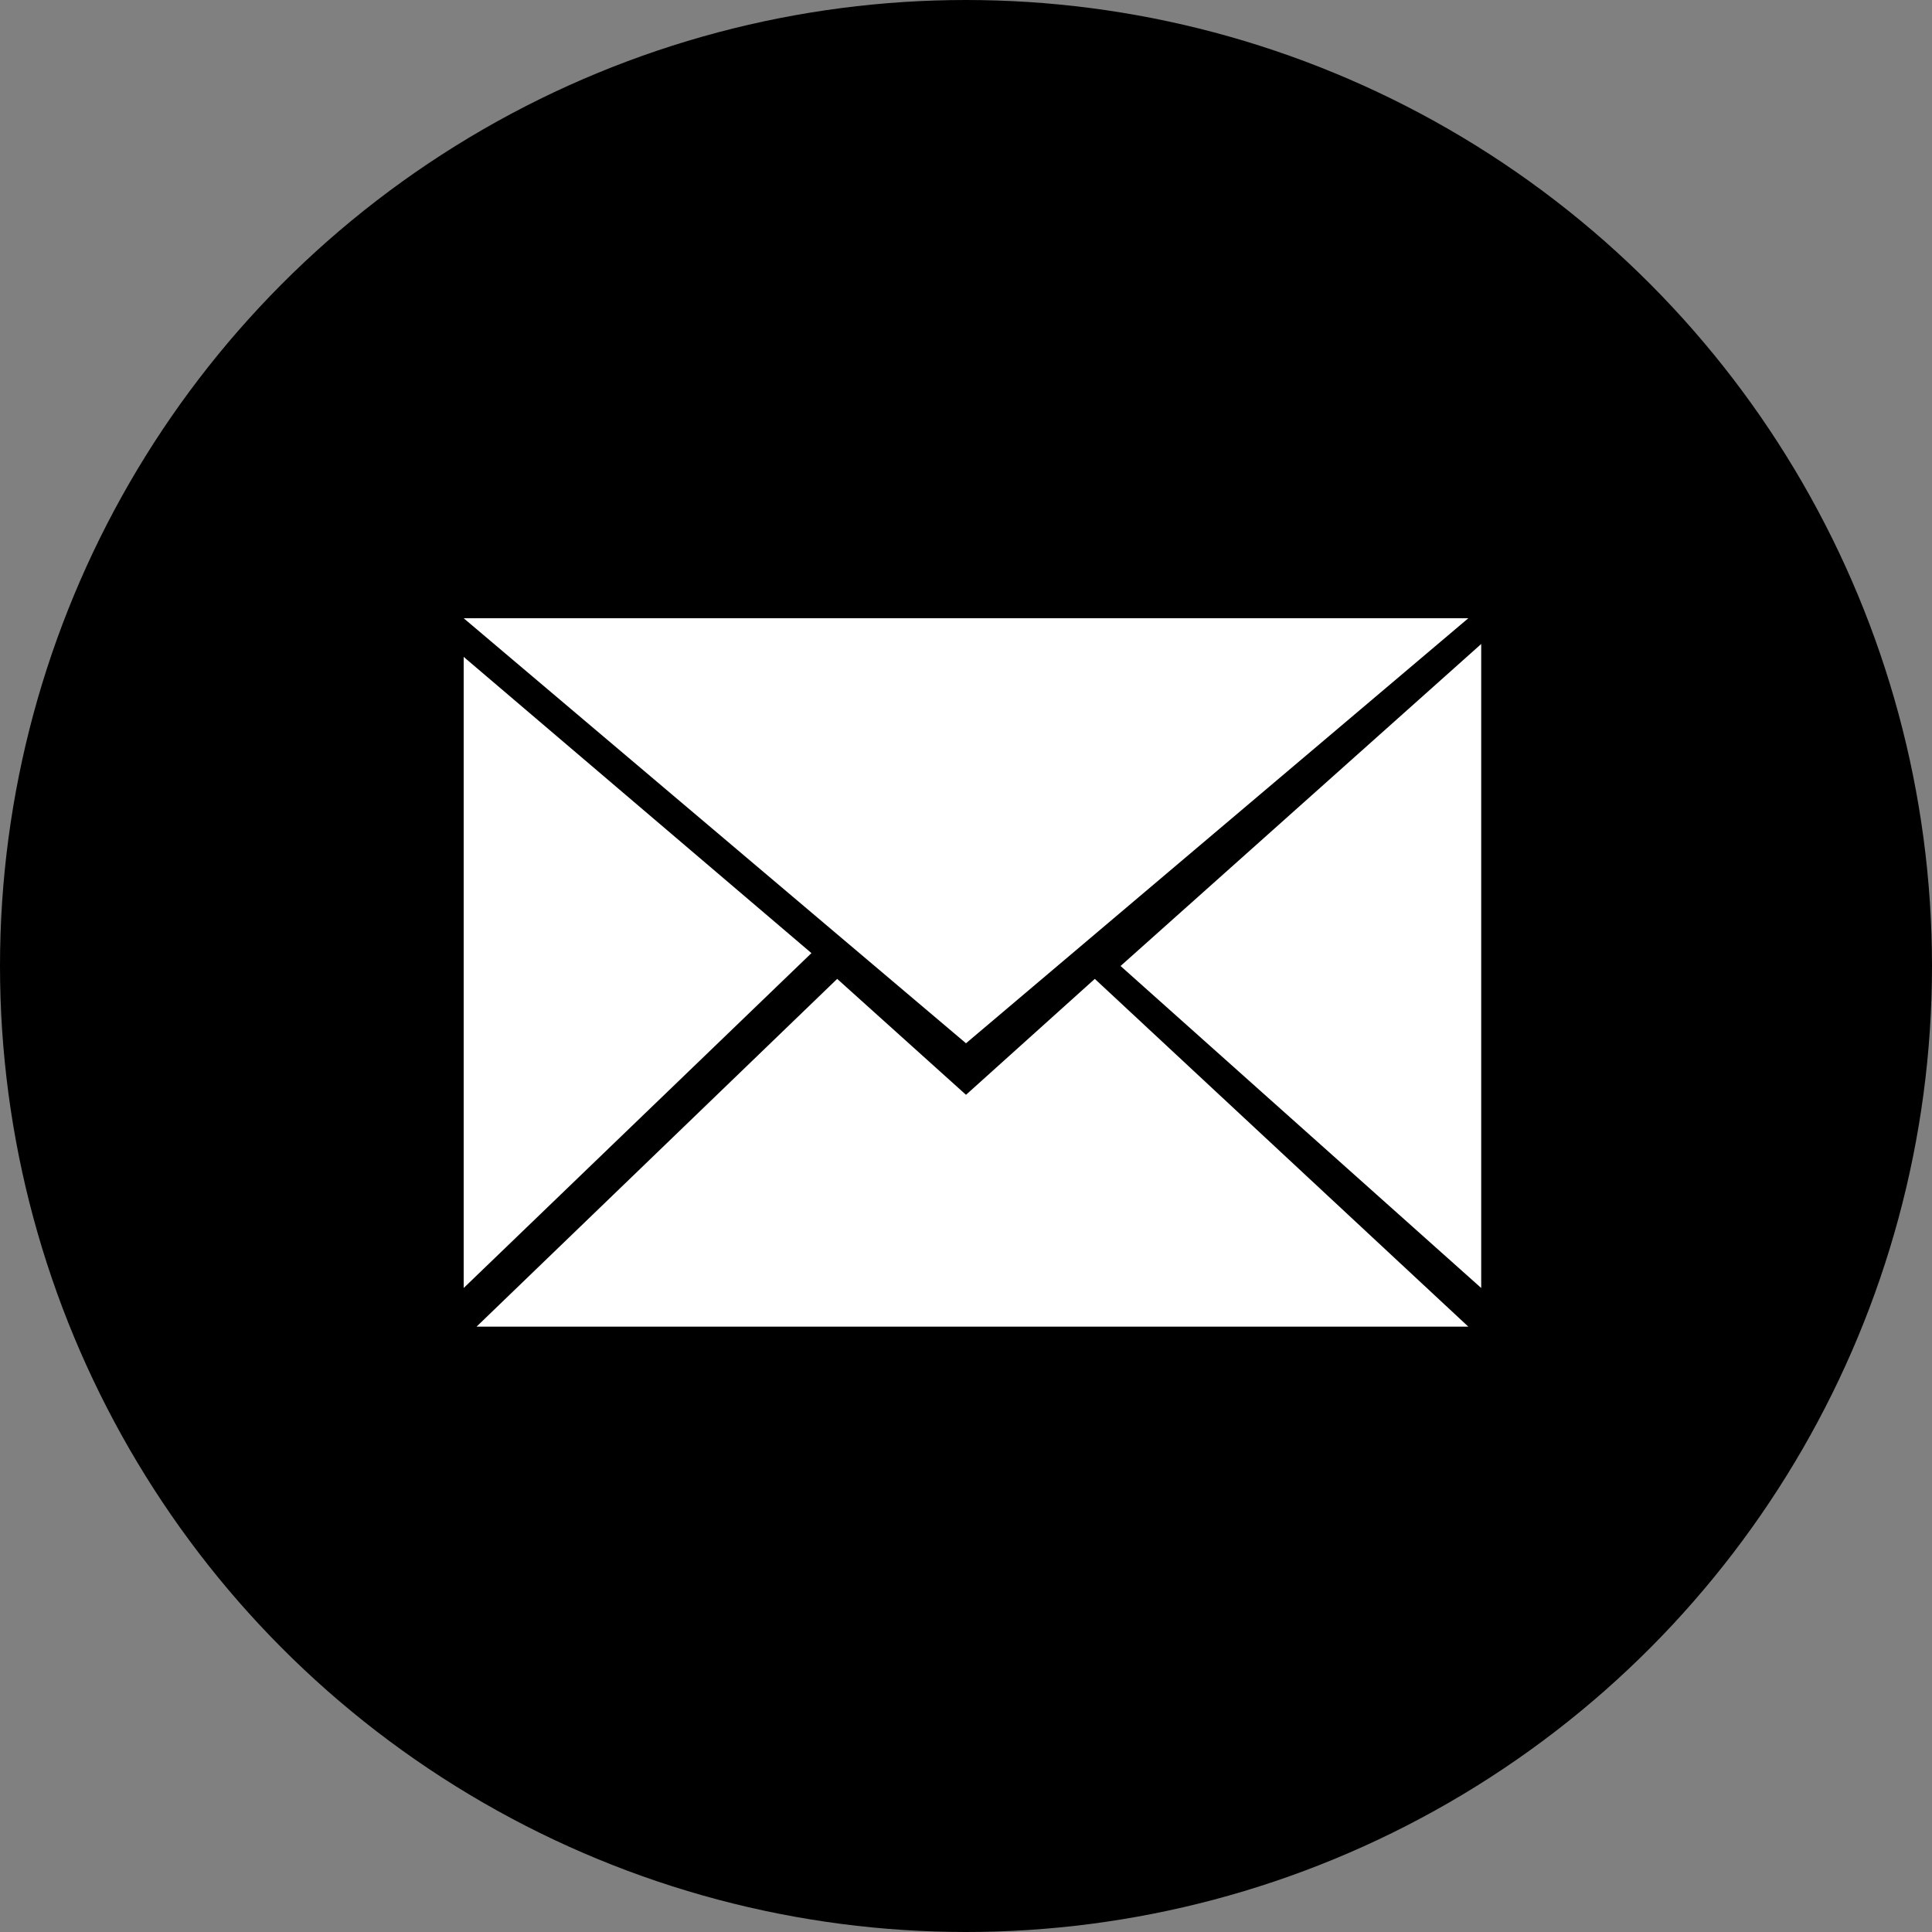 <?xml version="1.0" encoding="UTF-8"?> <svg xmlns="http://www.w3.org/2000/svg" width="75" height="75" viewBox="0 0 75 75" fill="none"><rect x="0" y="0" width="75" height="75" fill="#808080" stroke="none"/><circle cx="37.5" cy="37.5" r="31" fill="black" stroke="black" stroke-width="13"></circle><path d="M18 24H57L37.5 40.5L18 24Z" fill="white"></path><path d="M57.5 50V25L43.5 37.5L57.5 50Z" fill="white"></path><path d="M18 50V25.5L31.5 37L18 50Z" fill="white"></path><path d="M18.5 51.5L32.5 38L37.5 42.5L42.5 38L57 51.5H18.5Z" fill="white"></path></svg> 